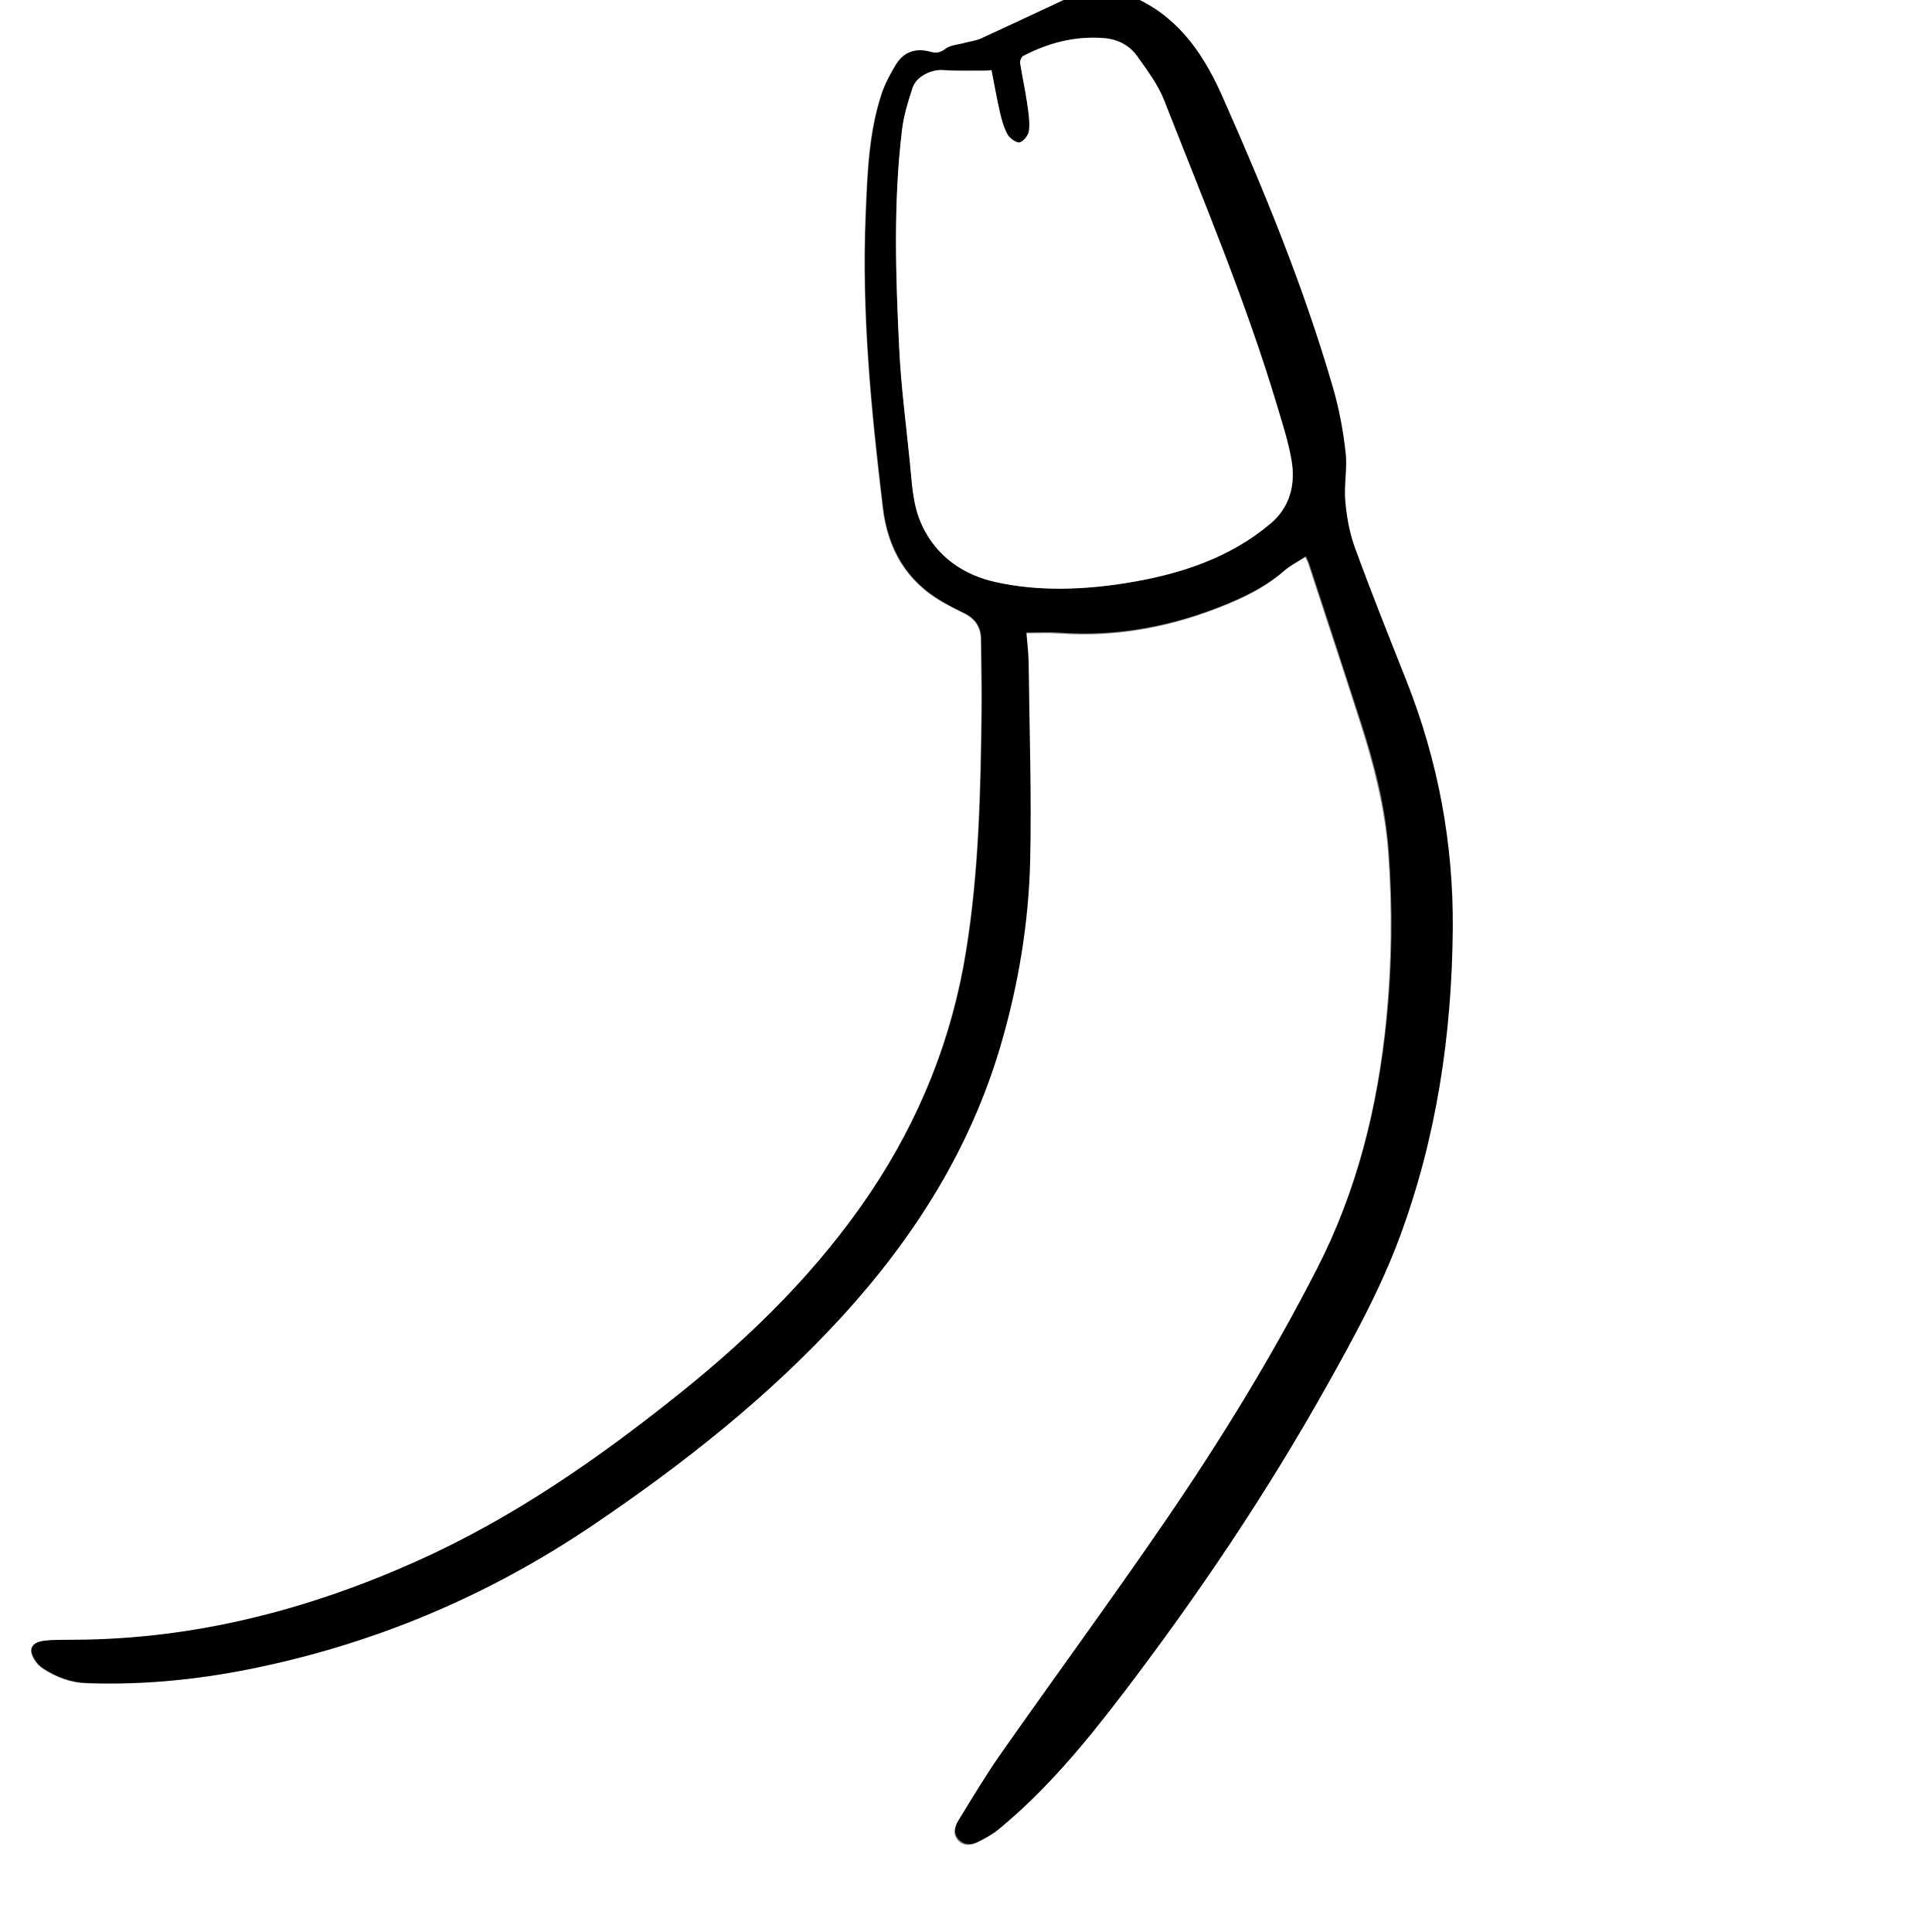 <?xml version="1.0" encoding="utf-8"?>
<!-- Generator: Adobe Illustrator 25.2.0, SVG Export Plug-In . SVG Version: 6.00 Build 0)  -->
<svg version="1.0" id="Layer_1" xmlns="http://www.w3.org/2000/svg" xmlns:xlink="http://www.w3.org/1999/xlink" x="0px" y="0px"
	 viewBox="0 0 1024 1024" style="enable-background:new 0 0 1024 1024;" xml:space="preserve">
<rect x="0" y="0" width="1024" height="1024" fill="#808080" stroke="none"/>
<style type="text/css">
	.st0{fill:#FFFFFF;}
</style>
<g>
	<path class="st0" d="M604,0c140,0,280,0,420,0c0,341.3,0,682.6,0,1024c-341.3,0-682.6,0-1024,0C0,682.7,0,341.4,0,0
		c187.9,0,375.9,0,563.9,0c-14.6,6.8-29.1,13.7-43.8,20.4c-2.8,1.3-6,1.7-9,2.5c-3.5,1-7.6,1.1-10.3,3.2c-2.8,2.2-5.1,2.3-8.1,1.5
		c-7.7-2.1-14,0.1-18.1,6.9c-3,5-5.8,10.2-7.6,15.7c-6.7,20.5-7.4,41.8-8.3,63.2c-2.2,52.3,2.9,104.1,9.1,155.9
		c2.6,21.6,12.4,38.8,31.7,49.9c3.8,2.1,7.6,4.1,11.5,6c5.8,2.8,8.8,7.4,8.8,13.9c0.1,12.7,0.4,25.3,0.3,38
		c-0.5,42.5-1.4,84.9-8.2,127c-7.5,46.6-24.6,89.1-50.7,128.1c-27.5,41-62.1,75.2-100.4,105.9c-43.5,35-89.1,66.7-140.3,89.6
		c-57.7,25.8-117.7,41.4-181.2,41.6c-5.3,0-10.7-0.2-16,0.5c-7.3,0.9-8.8,4.9-4.5,10.9c1,1.5,2.4,2.8,3.9,3.8
		c7,4.5,14.5,7.4,22.9,7.7c29.3,1,58.2-1.8,86.9-7.5c65.5-13.2,125.8-38.6,181.2-76c48.2-32.6,93.6-68.4,133-111.5
		c38.1-41.8,67.6-88.7,83.5-143.4c9.2-31.7,14.6-64.1,15.4-96.9c0.8-35-0.3-69.9-0.8-104.9c-0.1-5.7-0.8-11.4-1.2-16.3
		c6.3,0,12.2-0.3,18,0.1c31.1,2.2,60.7-3.7,89.2-15.6c10.6-4.4,20.8-9.6,29.6-17.4c3.3-2.9,7.3-4.9,11.4-7.5c1,2.1,1.4,2.8,1.6,3.6
		c9.2,28.2,18.6,56.3,27.6,84.5c7.1,22.2,12.9,44.8,14.7,68.2c2.2,29.8,1.8,59.6-1.1,89.4c-4.6,46-15.5,90.2-36.7,131.6
		c-24,46.9-51.6,91.8-81.4,135.2c-28.2,41.1-57.6,81.3-86.3,122.1c-8,11.4-15.2,23.5-22.5,35.4c-1.9,3.2-2.9,7,0.1,10.2
		c2.9,3.1,6.7,2.8,10.2,1.1c3.8-1.9,7.7-4,11-6.7c25.3-20.8,46-45.9,65.7-71.7c39.6-51.9,76-105.9,107.9-162.8
		c14.4-25.7,28.7-51.6,38.9-79.3c19.4-52.6,27.6-107.1,28.1-163.1c0.4-45.5-7.7-89.1-24.4-131.3c-9.3-23.7-18.8-47.3-27.6-71.3
		c-2.9-7.8-4.3-16.4-5-24.7c-0.7-8.4,1.2-17,0.2-25.4c-1.4-11.7-3.6-23.4-6.8-34.7c-15.2-52.7-36.1-103.4-58.3-153.5
		C638.5,30.1,626,10.9,604,0z"/>
	<path d="M604,0c22.1,10.9,34.6,30.1,44.1,51.6c22.2,50.1,43,100.8,58.3,153.5c3.3,11.3,5.5,23,6.8,34.7c1,8.3-0.9,17-0.2,25.4
		c0.7,8.3,2.2,16.9,5,24.7c8.7,23.9,18.2,47.6,27.6,71.3c16.6,42.2,24.8,85.8,24.4,131.3c-0.5,56-8.6,110.5-28.1,163.1
		c-10.3,27.8-24.5,53.6-38.9,79.3c-31.9,56.9-68.3,110.9-107.9,162.8c-19.7,25.8-40.4,50.9-65.7,71.7c-3.3,2.7-7.2,4.8-11,6.7
		c-3.4,1.7-7.2,2-10.2-1.1c-3-3.2-2.1-7.1-0.1-10.2c7.3-11.9,14.5-24,22.5-35.4c28.6-40.8,58.1-81,86.3-122.1
		c29.8-43.4,57.4-88.3,81.4-135.2c21.2-41.4,32.1-85.6,36.7-131.6c3-29.8,3.3-59.6,1.1-89.4c-1.7-23.4-7.5-46-14.7-68.2
		c-9.1-28.2-18.4-56.3-27.6-84.5c-0.3-0.8-0.7-1.5-1.6-3.6c-4.1,2.7-8.1,4.6-11.4,7.5c-8.8,7.7-19,12.9-29.6,17.4
		c-28.6,11.9-58.2,17.8-89.2,15.6c-5.8-0.4-11.6-0.1-18-0.1c0.4,4.9,1.1,10.6,1.2,16.3c0.4,35,1.6,70,0.8,104.9
		c-0.8,32.9-6.2,65.3-15.4,96.9C514.6,608.3,485.1,655.1,447,697c-39.3,43.1-84.8,78.9-133,111.5c-55.4,37.4-115.7,62.8-181.2,76
		c-28.7,5.8-57.6,8.6-86.9,7.5c-8.4-0.3-15.9-3.2-22.9-7.7c-1.5-1-2.9-2.3-3.9-3.8c-4.3-6.1-2.8-10,4.5-10.9
		c5.3-0.6,10.6-0.4,16-0.5c63.5-0.3,123.6-15.8,181.2-41.6c51.2-22.9,96.8-54.7,140.3-89.6c38.3-30.8,72.9-65,100.4-105.9
		c26.1-39,43.3-81.5,50.7-128.1c6.8-42.1,7.7-84.6,8.2-127c0.2-12.7-0.2-25.3-0.3-38c0-6.5-3-11-8.8-13.9c-3.9-1.9-7.8-3.8-11.5-6
		c-19.3-11-29.1-28.3-31.7-49.9c-6.2-51.8-11.4-103.6-9.1-155.9c0.9-21.3,1.6-42.7,8.3-63.2c1.8-5.5,4.6-10.7,7.6-15.7
		c4.1-6.8,10.4-9,18.1-6.9c3,0.8,5.2,0.7,8.1-1.5c2.7-2.1,6.8-2.2,10.3-3.2c3-0.8,6.2-1.2,9-2.5c14.6-6.7,29.2-13.6,43.8-20.4
		C577.3,0,590.6,0,604,0z M525.5,37.2c-1.3,0.1-2.3,0.2-3.3,0.2c-7.4-0.1-14.8,0.2-22.2-0.3c-6.2-0.5-14.3,3.3-16.2,9.3
		c-2.4,7.2-4.7,14.7-5.6,22.2c-4.7,38.7-3.4,77.6-1.5,116.3c1,19.9,3.6,39.8,5.6,59.7c1.2,11.4,1.4,22.8,6.4,33.6
		c7.9,17,22.6,26.5,39,30.2c22.9,5.1,46.9,4.1,70.1,0.4c27.5-4.5,53.9-13,75.7-31.4c10.2-8.6,13.3-20.6,11.1-33.4
		c-1.6-9.6-4.7-19.1-7.5-28.5c-16.5-55.3-38.9-108.4-59.9-162.1c-3.3-8.4-9-15.9-14.2-23.4c-4.3-6.1-10.5-9.3-18.3-9.9
		c-15.1-1-29.1,2.6-42.3,9.5c-1,0.5-1.7,2.6-1.6,3.8c1.1,7.1,2.6,14.1,3.7,21.2c0.7,4.8,1.4,9.7,1,14.4c-0.2,2.4-2.7,5.7-4.9,6.4
		c-1.6,0.5-5.2-2-6.4-4c-2-3.5-3.2-7.7-4.1-11.7C528.3,52.3,527,44.8,525.5,37.2z"/>
	<path class="st0" d="M525.5,37.2c1.5,7.6,2.8,15.1,4.5,22.6c0.9,4,2.1,8.2,4.1,11.7c1.2,2,4.8,4.5,6.4,4c2.2-0.7,4.7-4,4.9-6.4
		c0.5-4.7-0.3-9.6-1-14.4c-1-7.1-2.6-14.1-3.7-21.2c-0.2-1.2,0.6-3.3,1.6-3.8c13.2-6.9,27.2-10.6,42.3-9.5c7.7,0.5,14,3.8,18.3,9.9
		c5.3,7.4,11,15,14.2,23.4c21,53.6,43.4,106.8,59.9,162.1c2.8,9.4,5.9,18.8,7.5,28.5c2.2,12.8-0.9,24.8-11.1,33.4
		c-21.8,18.4-48.2,26.9-75.7,31.4c-23.3,3.8-47.2,4.7-70.1-0.4c-16.4-3.6-31.1-13.1-39-30.2c-5-10.8-5.2-22.2-6.4-33.6
		c-2-19.9-4.6-39.7-5.6-59.7c-1.9-38.8-3.2-77.6,1.5-116.3c0.9-7.5,3.2-14.9,5.6-22.2c2-6,10.1-9.8,16.2-9.3
		c7.4,0.5,14.8,0.3,22.2,0.3C523.2,37.4,524.2,37.3,525.5,37.2z"/>
</g>
</svg>
